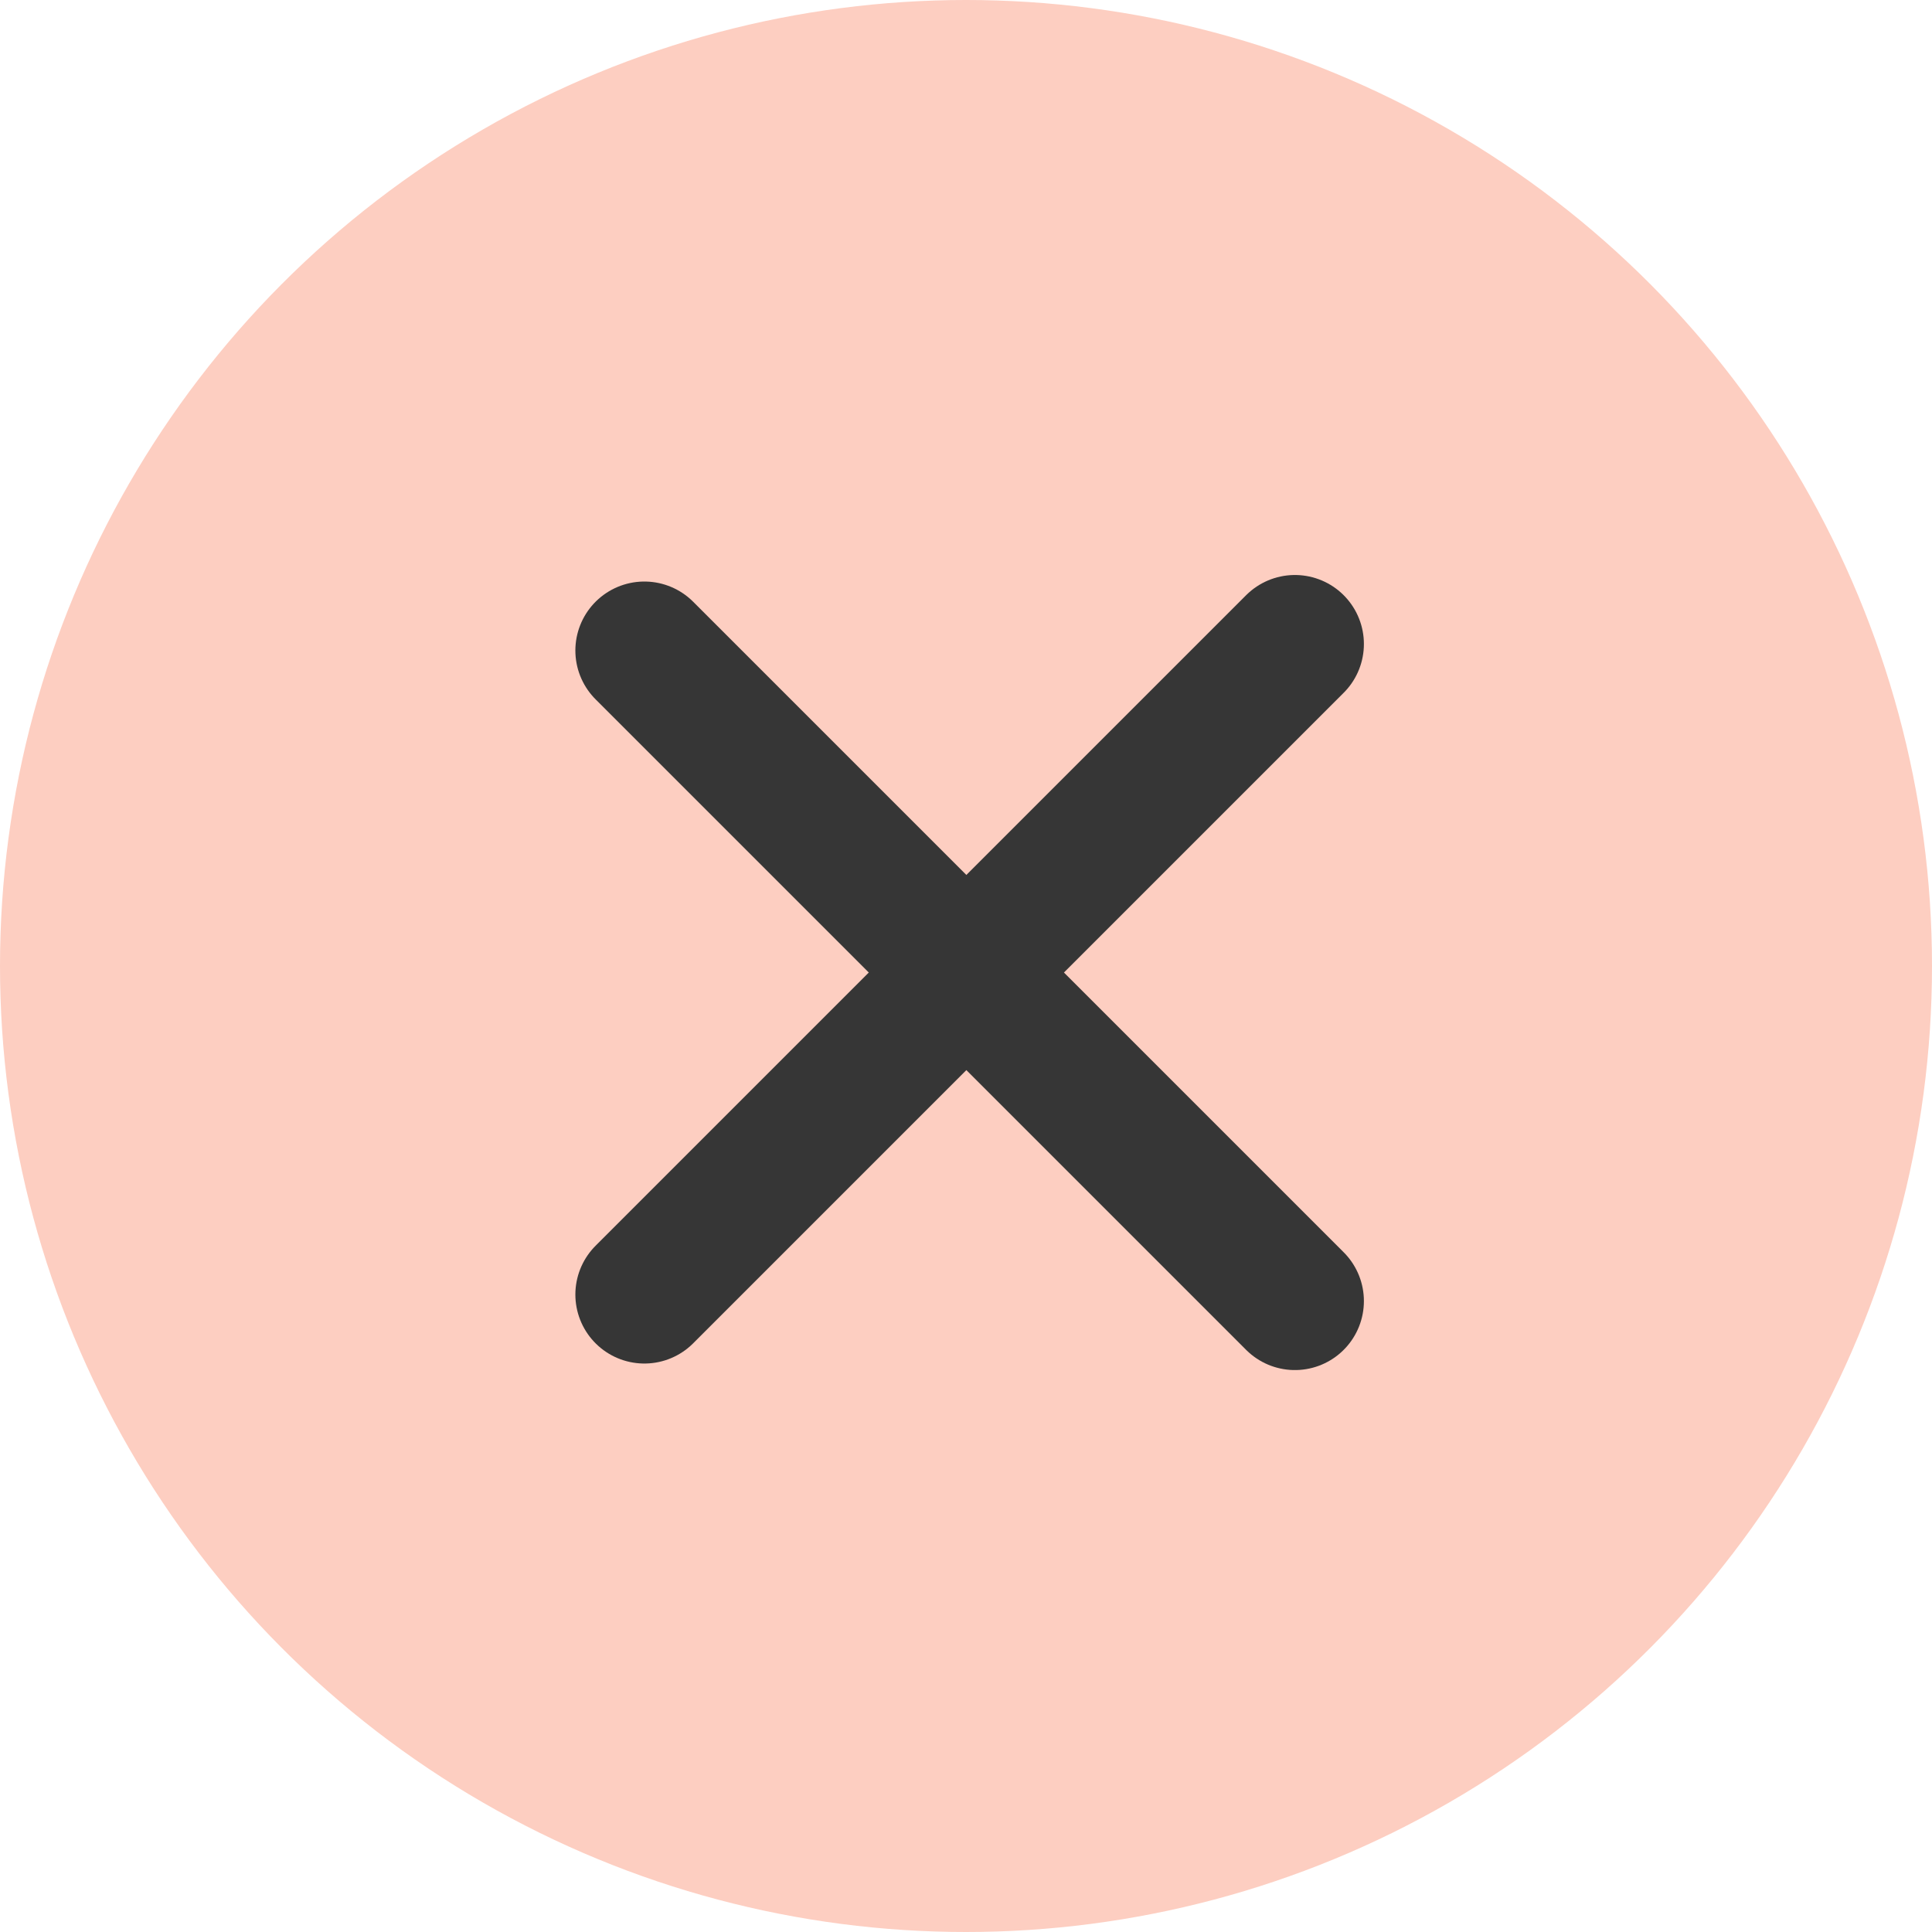 <svg width="21" height="21" viewBox="0 0 21 21" fill="none" xmlns="http://www.w3.org/2000/svg">
<circle cx="10.5" cy="10.5" r="10.5" fill="#FDCEC1"/>
<path d="M7.004 7.071L14.075 14.142" stroke="#363636" stroke-width="1.5" stroke-linecap="round"/>
<path d="M7.004 14.071L14.075 7" stroke="#363636" stroke-width="1.5" stroke-linecap="round"/>
</svg>
